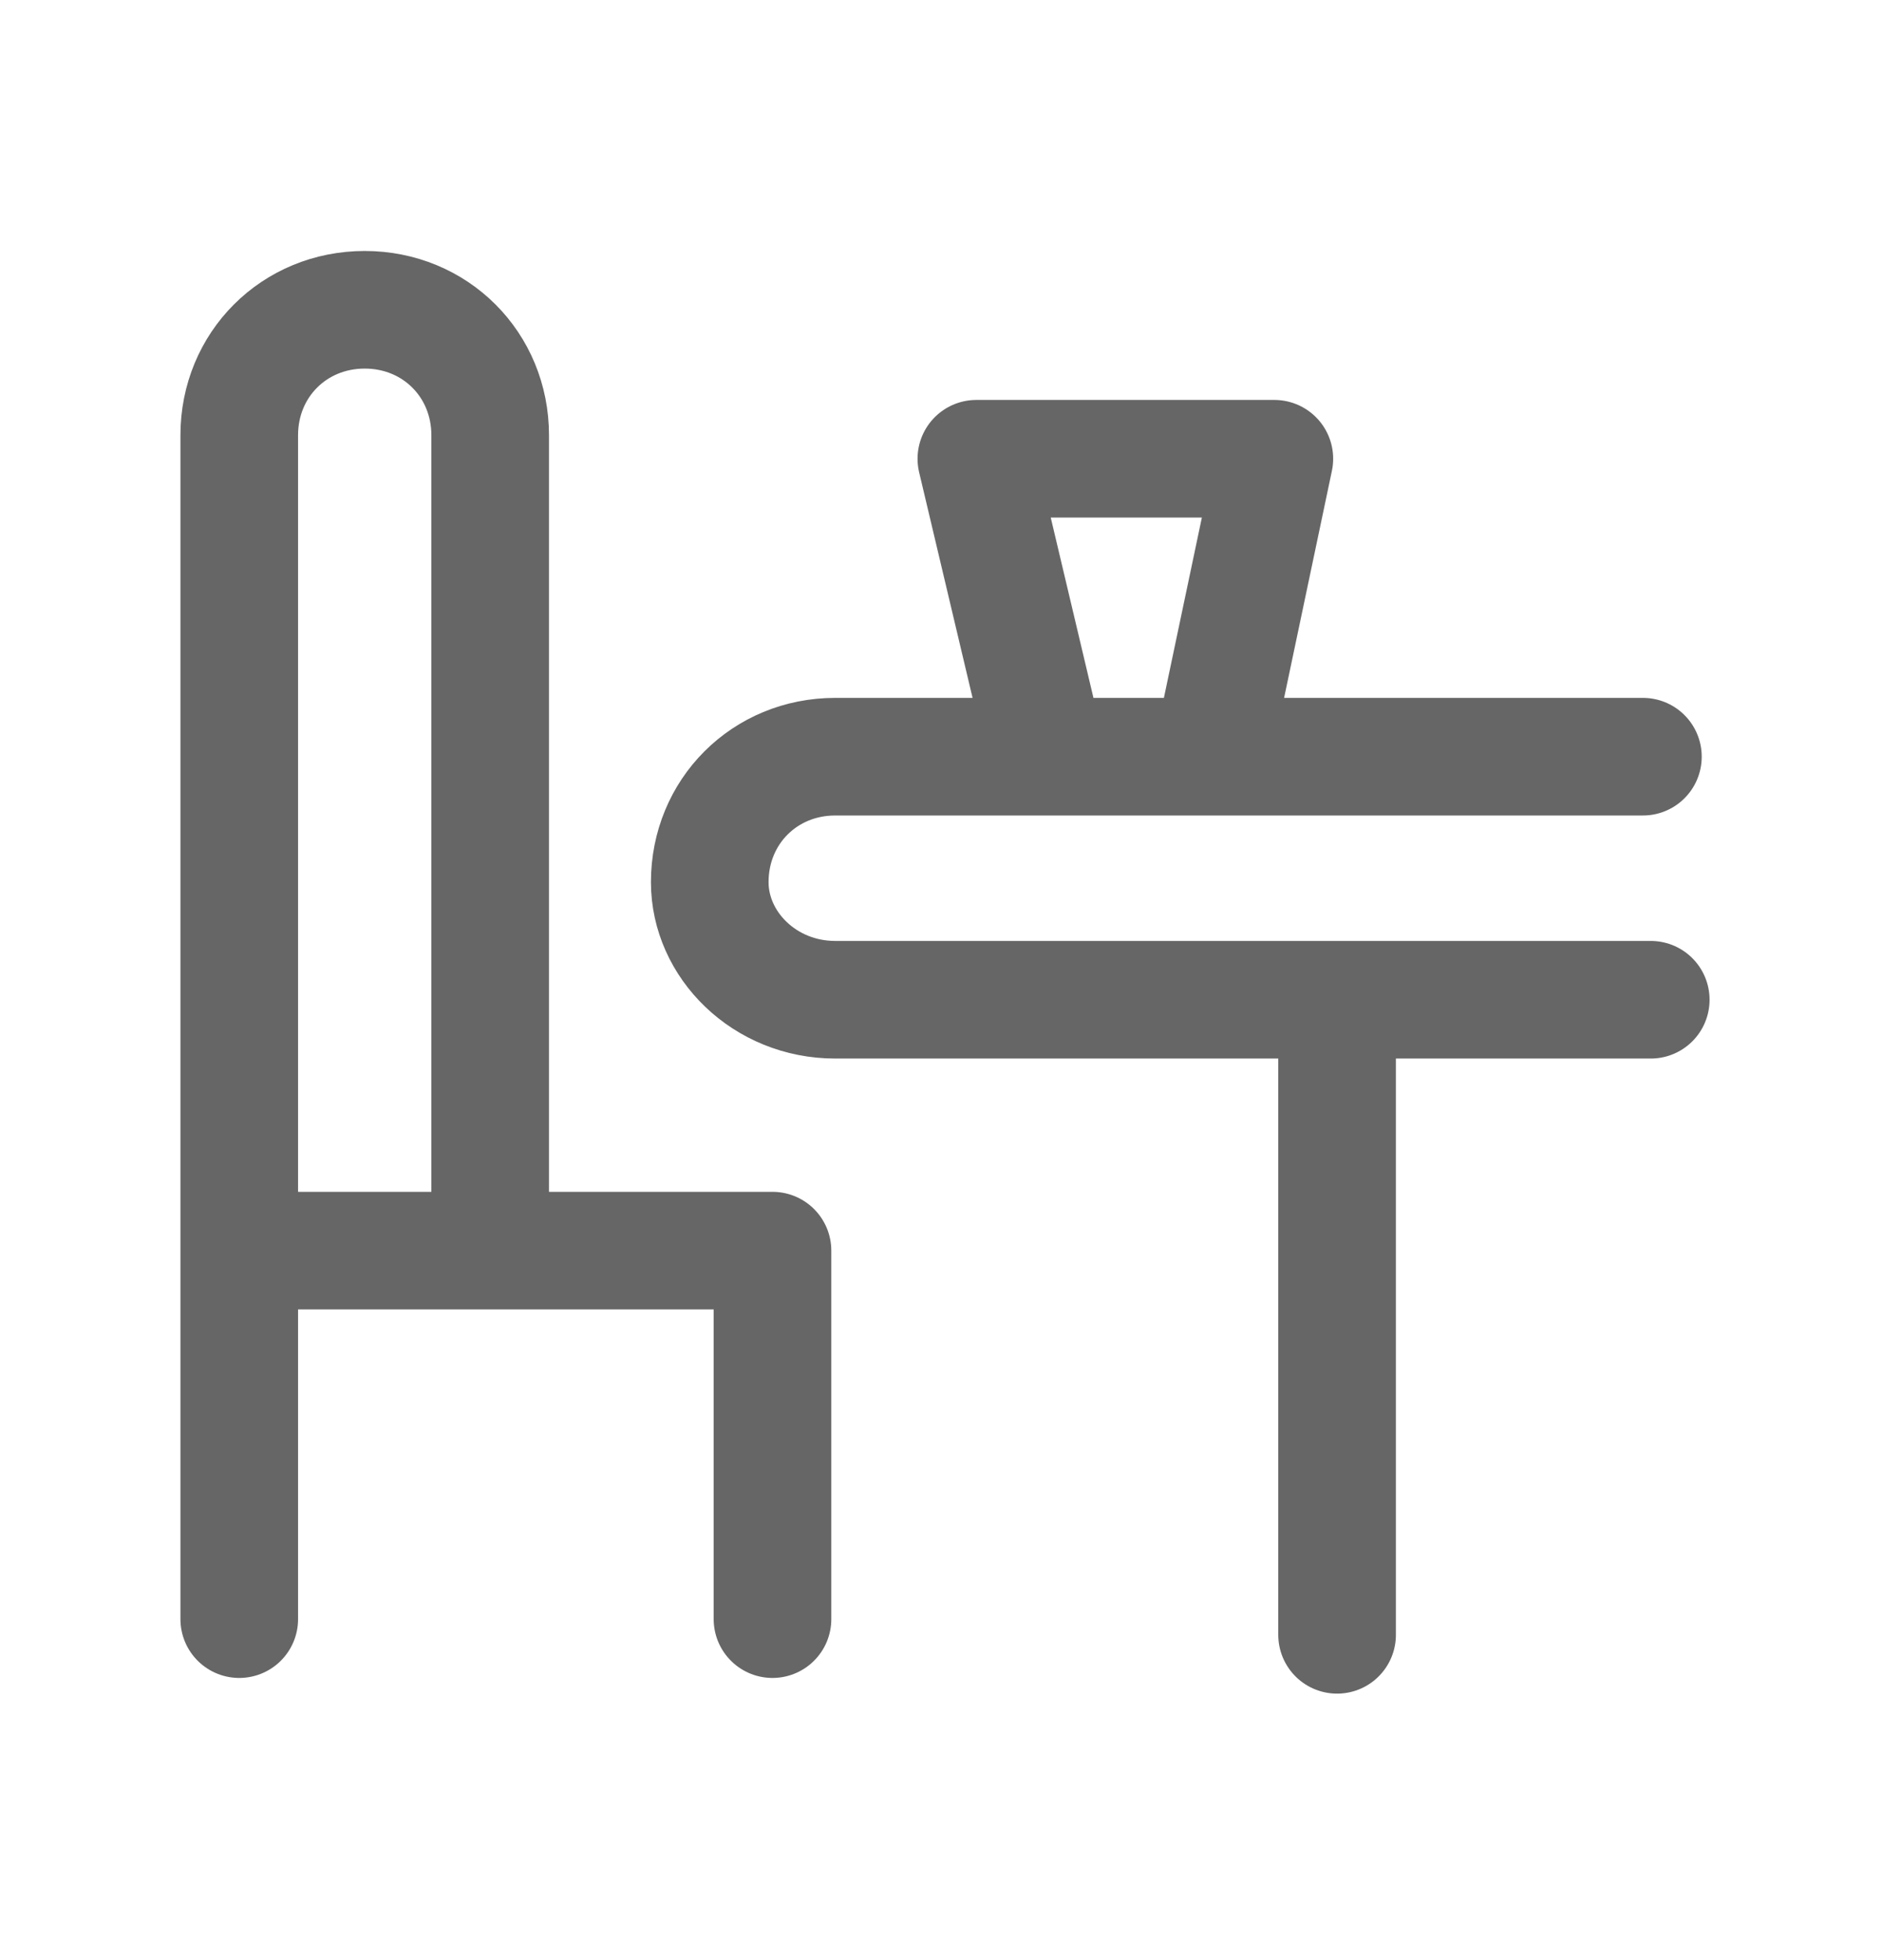 <?xml version="1.0" encoding="UTF-8"?>
<svg xmlns="http://www.w3.org/2000/svg" width="24" height="25" viewBox="0 0 24 25" fill="none">
  <path d="M21.051 12.751H10.651C9.751 12.751 9.051 12.051 9.051 11.251C9.051 10.351 9.751 9.651 10.651 9.651H20.951M3.051 15.951V5.551C3.051 4.651 3.751 3.951 4.651 3.951C5.551 3.951 6.251 4.651 6.251 5.551V15.851M3.051 15.951H9.851L9.851 20.651M3.051 15.951V20.651M17.051 20.851V12.751M15.451 9.651H13.351L12.451 5.851H16.251L15.451 9.651Z" stroke="#666666" stroke-width="1.5" stroke-miterlimit="10" stroke-linecap="round" stroke-linejoin="round"></path>
</svg>
